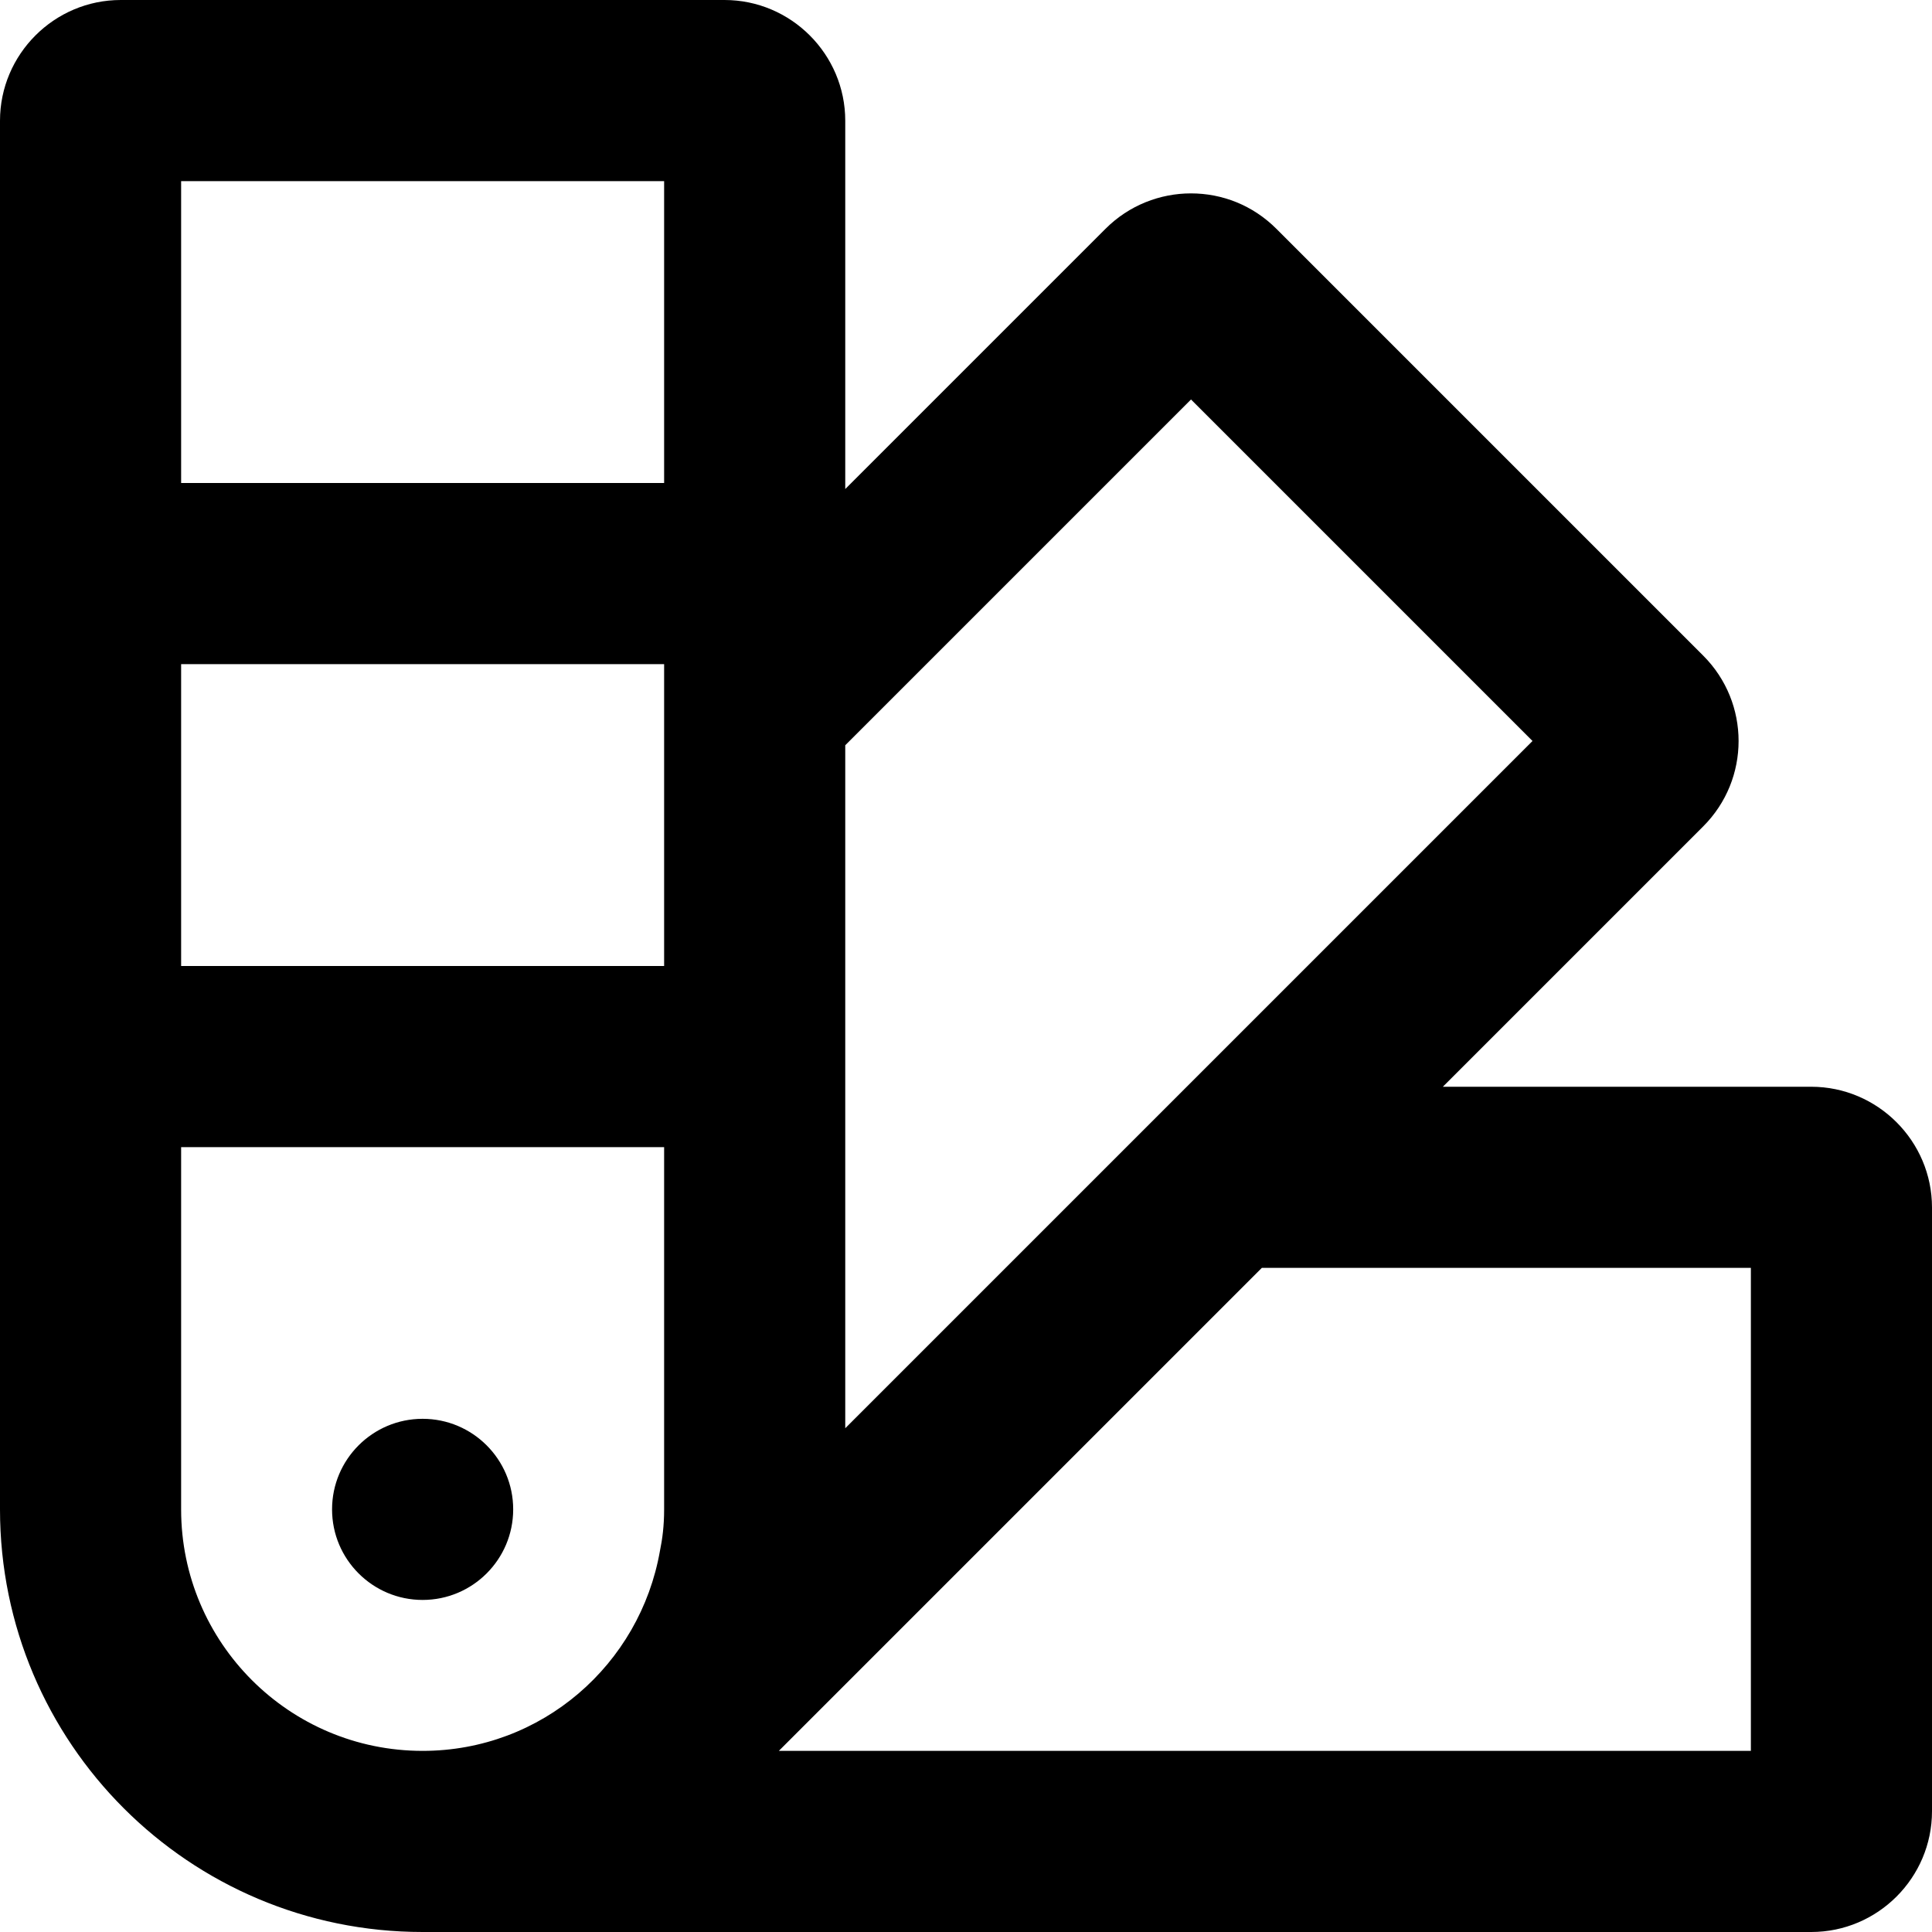<svg xmlns="http://www.w3.org/2000/svg" viewBox="0 0 512 512"><!--! Font Awesome Pro 6.0.0-alpha3 by @fontawesome - https://fontawesome.com License - https://fontawesome.com/license (Commercial License) --><path d="M112 424c13.25 0 24-10.75 24-24s-10.75-24-24-24s-24 10.75-24 24S98.75 424 112 424zM480 288h-97.63l69-69c12.5-12.5 12.5-32.75 0-45.25l-113.1-113.1C332 54.38 323.9 51.25 315.6 51.25c-8.125 0-16.38 3.125-22.62 9.375L224 129.6V32c0-17.62-14.38-32-32-32L32 0c-17.62 0-32 14.38-32 32V400C0 461.9 50.13 512 112 512H480c17.62 0 32-14.38 32-32v-160C512 302.4 497.6 288 480 288zM176 400c0 4.365-.459 7.873-1.111 11.02C169.6 441.1 143.6 464 112 464c-35.33 0-64-28.67-64-64v-96h128V400zM176 256h-128V176h128V256zM176 128h-128V48h128V128zM224 197.5l91.63-91.63l90.5 90.5L224 378.5V197.5zM464 464H206.4l128-128H464V464z"/></svg>